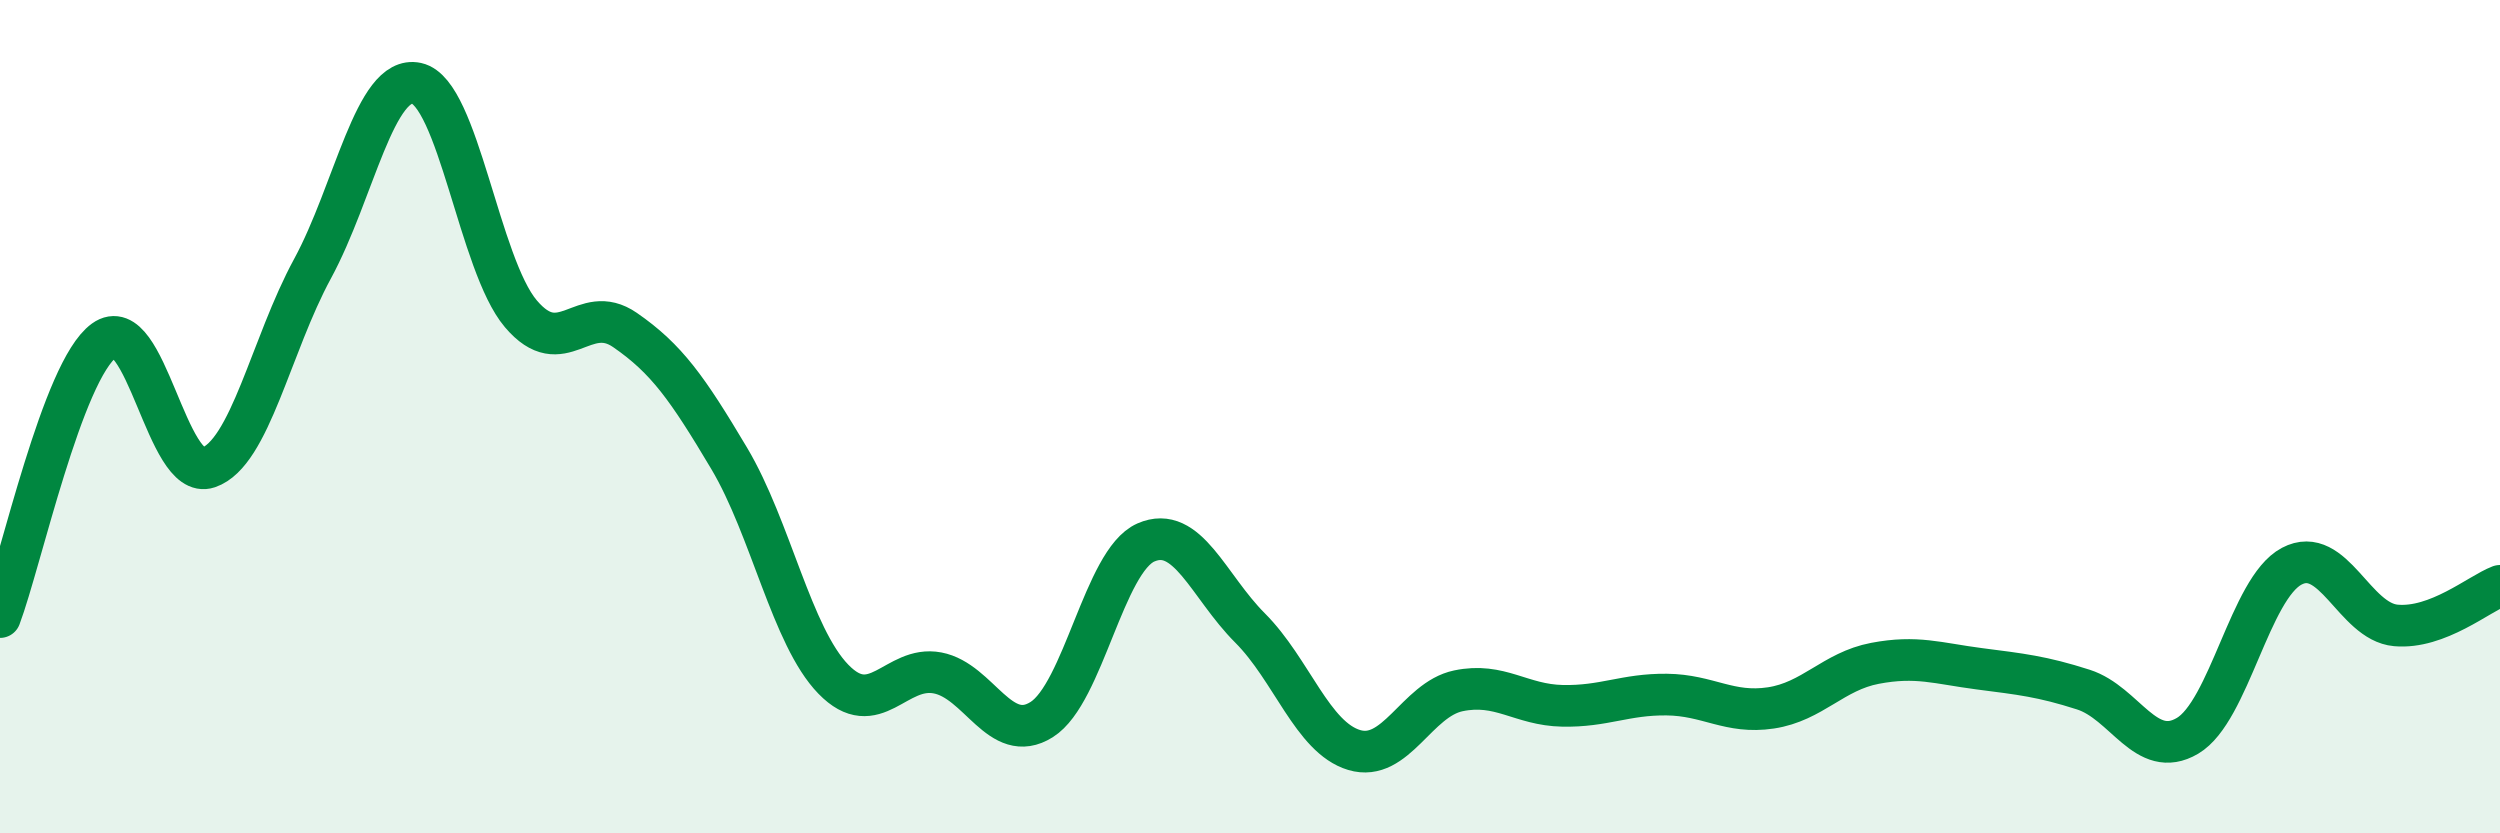 
    <svg width="60" height="20" viewBox="0 0 60 20" xmlns="http://www.w3.org/2000/svg">
      <path
        d="M 0,14.81 C 0.5,13.48 1.5,8.89 2.5,8.17 C 3.5,7.45 4,11.56 5,11.22 C 6,10.88 6.5,8.29 7.5,6.45 C 8.5,4.61 9,1.78 10,2 C 11,2.22 11.5,6.35 12.5,7.53 C 13.5,8.71 14,7.23 15,7.92 C 16,8.61 16.5,9.32 17.5,11 C 18.5,12.68 19,15.27 20,16.3 C 21,17.33 21.5,15.96 22.5,16.15 C 23.5,16.34 24,17.9 25,17.27 C 26,16.64 26.5,13.46 27.5,13.02 C 28.5,12.58 29,14.07 30,15.07 C 31,16.07 31.5,17.7 32.5,18 C 33.5,18.3 34,16.79 35,16.58 C 36,16.37 36.5,16.92 37.5,16.94 C 38.5,16.96 39,16.66 40,16.67 C 41,16.68 41.5,17.14 42.5,16.99 C 43.5,16.84 44,16.11 45,15.92 C 46,15.73 46.5,15.92 47.5,16.05 C 48.5,16.18 49,16.23 50,16.55 C 51,16.87 51.5,18.25 52.5,17.66 C 53.5,17.07 54,14.12 55,13.59 C 56,13.06 56.5,14.92 57.5,15.01 C 58.5,15.1 59.5,14.25 60,14.06L60 20L0 20Z"
        fill="#008740"
        opacity="0.1"
        stroke-linecap="round"
        stroke-linejoin="round"
      />
      <path
        d="M 0,14.81 C 0.5,13.48 1.5,8.89 2.5,8.17 C 3.5,7.45 4,11.56 5,11.22 C 6,10.88 6.5,8.29 7.5,6.45 C 8.5,4.61 9,1.78 10,2 C 11,2.22 11.5,6.35 12.5,7.53 C 13.5,8.71 14,7.23 15,7.92 C 16,8.61 16.5,9.32 17.5,11 C 18.5,12.68 19,15.27 20,16.3 C 21,17.33 21.5,15.96 22.5,16.15 C 23.5,16.34 24,17.9 25,17.27 C 26,16.64 26.5,13.46 27.5,13.02 C 28.5,12.58 29,14.07 30,15.07 C 31,16.07 31.5,17.7 32.5,18 C 33.5,18.3 34,16.79 35,16.58 C 36,16.37 36.5,16.92 37.5,16.94 C 38.5,16.96 39,16.66 40,16.67 C 41,16.68 41.5,17.14 42.5,16.99 C 43.5,16.84 44,16.11 45,15.92 C 46,15.73 46.5,15.92 47.5,16.05 C 48.5,16.18 49,16.23 50,16.55 C 51,16.87 51.5,18.25 52.5,17.66 C 53.5,17.07 54,14.12 55,13.59 C 56,13.06 56.5,14.92 57.5,15.01 C 58.5,15.1 59.5,14.25 60,14.06"
        stroke="#008740"
        stroke-width="1"
        fill="none"
        stroke-linecap="round"
        stroke-linejoin="round"
      />
    </svg>
  
